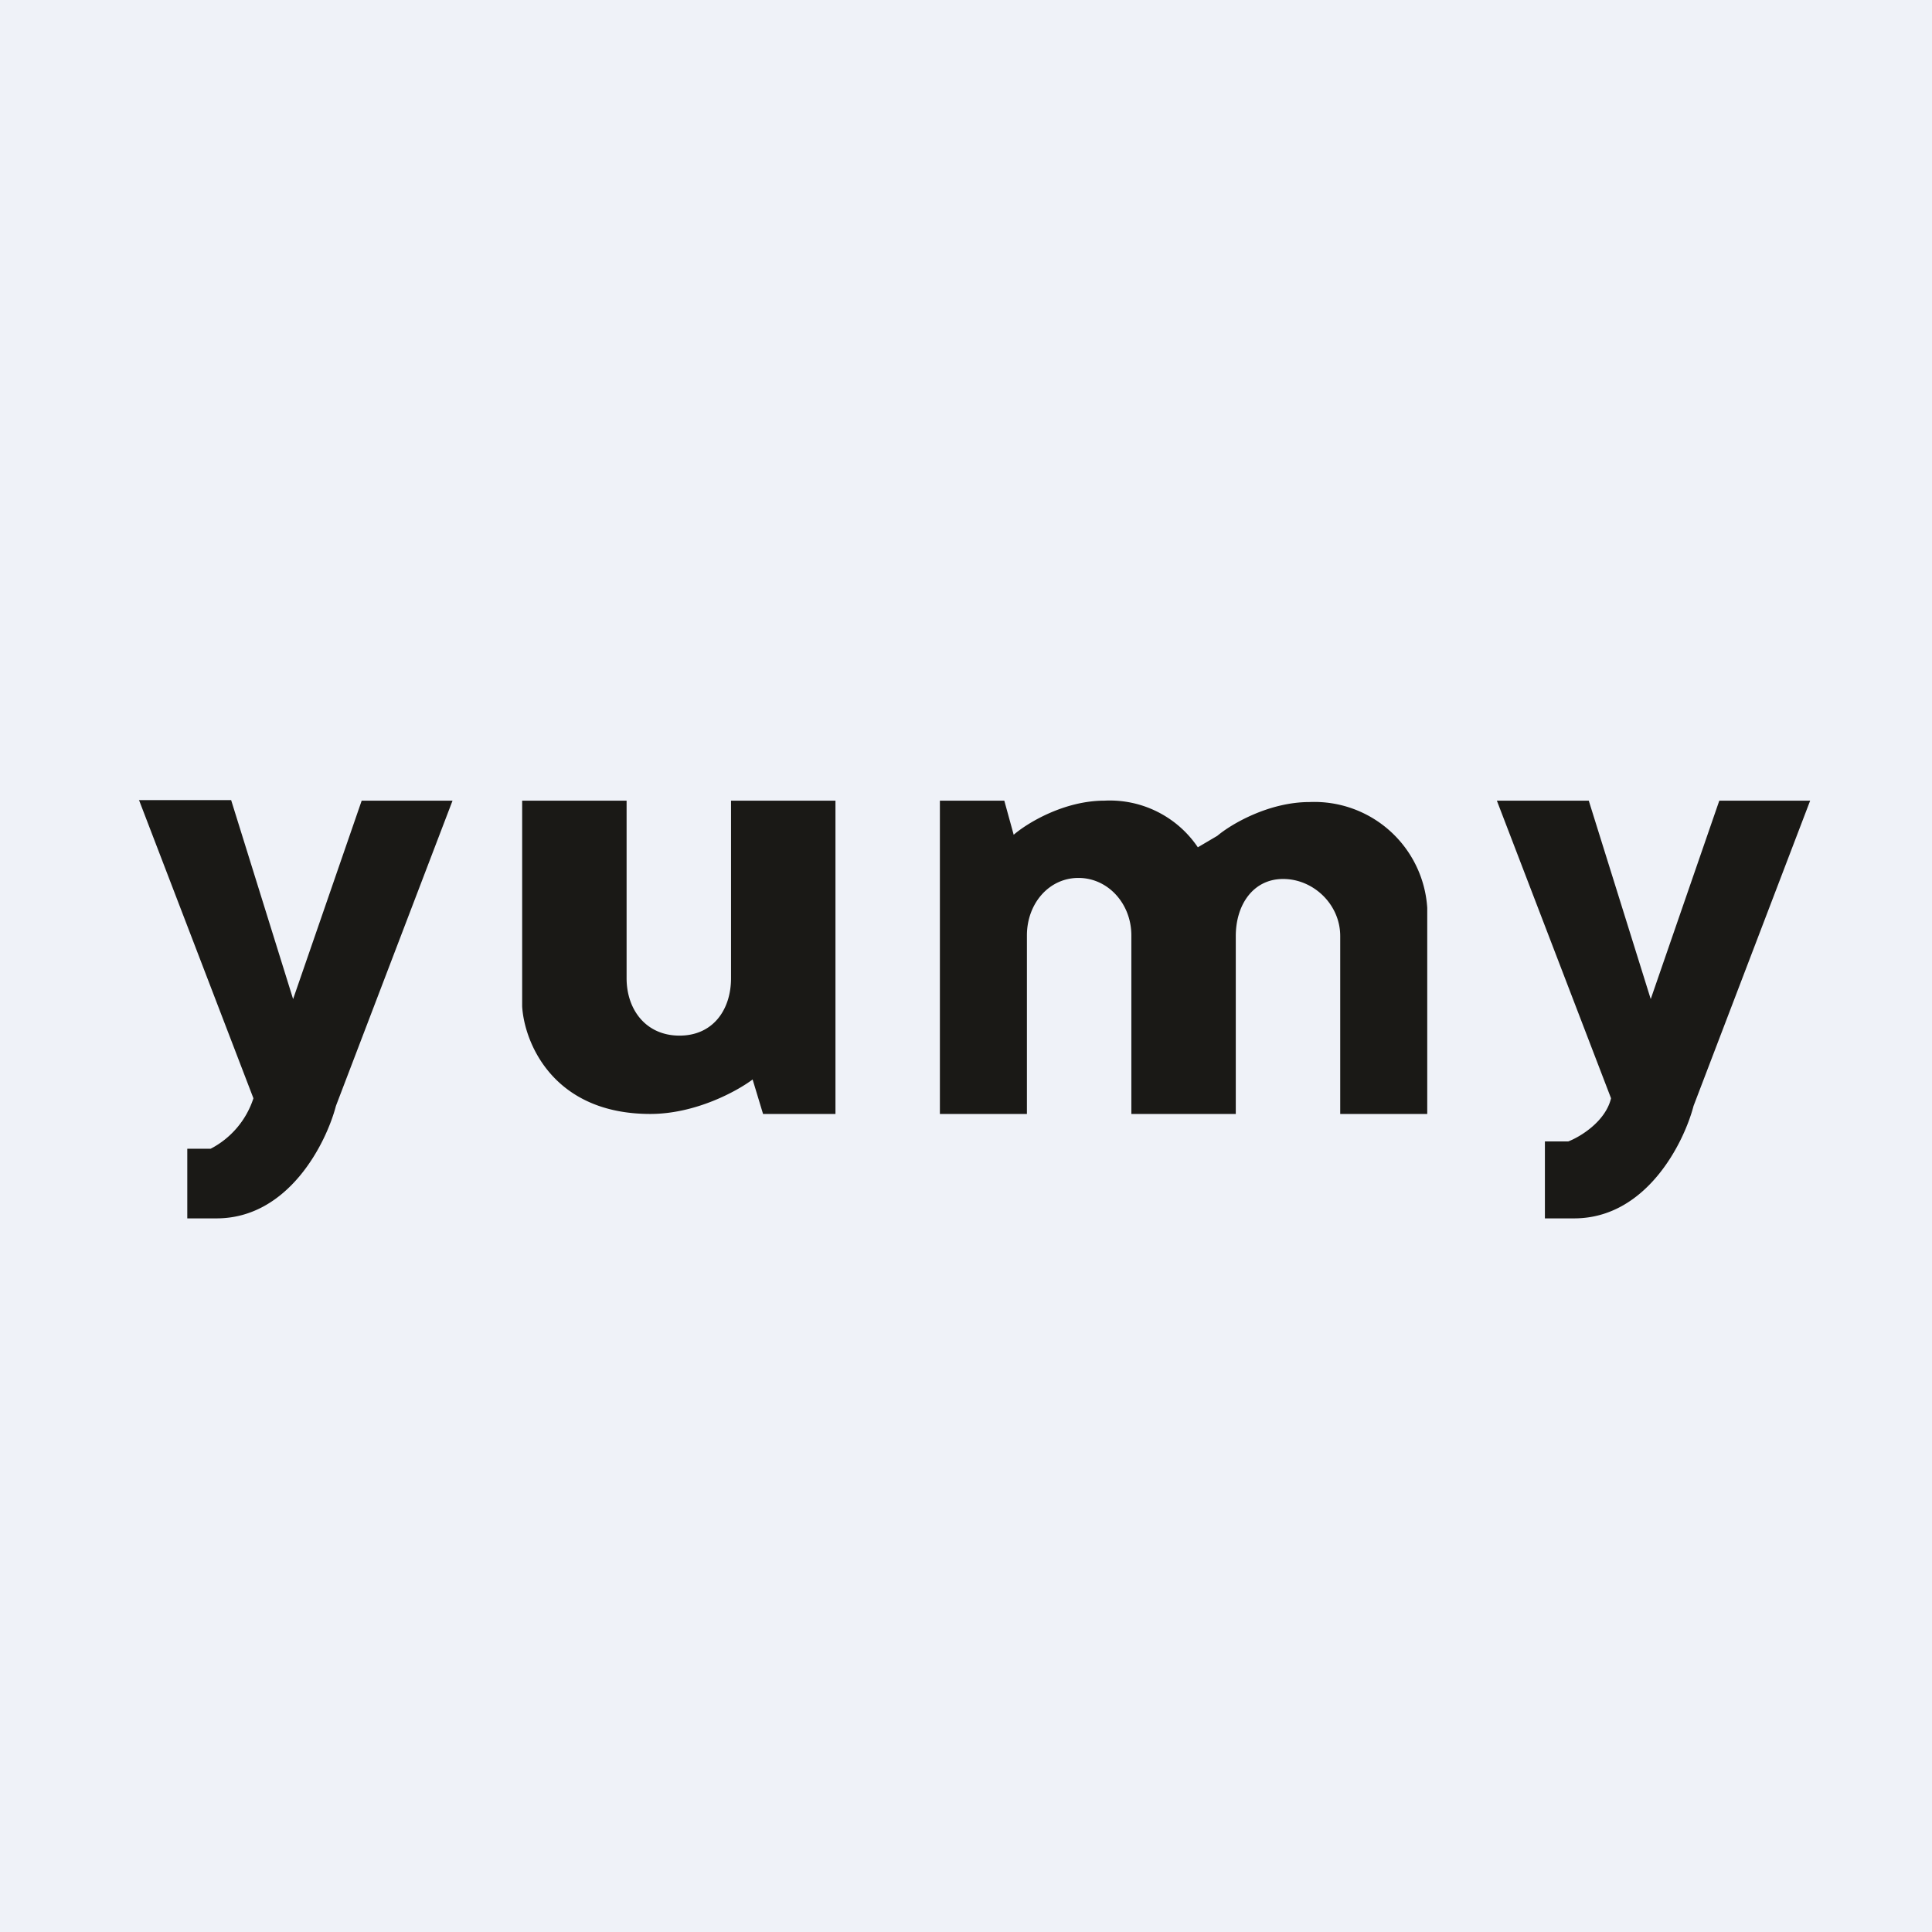 <?xml version="1.0" encoding="UTF-8"?>
<!-- generated by Finnhub -->
<svg viewBox="0 0 55.5 55.5" xmlns="http://www.w3.org/2000/svg">
<path d="M 0,0 H 55.5 V 55.5 H 0 Z" fill="rgb(239, 242, 248)"/>
<path d="M 3.99,22.985 H 6.64 L 8.42,28.7 L 10.39,23 H 13 L 9.65,31.77 C 9.37,32.84 8.29,35 6.22,35 H 5.38 V 33 H 6.05 A 2.5,2.5 0 0,0 7.28,31.55 L 4,23 Z M 43,23 H 45.64 L 47.42,28.7 L 49.39,23 H 52 L 48.65,31.77 C 48.37,32.84 47.29,35 45.22,35 H 44.38 V 32.79 H 45.05 C 45.39,32.66 46.12,32.22 46.28,31.55 L 43,23 Z M 15,28.91 V 23 H 18 V 28.1 C 18,29.01 18.56,29.75 19.52,29.75 S 21,29.01 21,28.1 V 23 H 24 V 32 H 21.92 L 21.62,31.01 C 21.18,31.34 19.99,32 18.68,32 C 15.88,32 15.06,29.94 15,28.91 Z M 32.5,32 H 35.5 V 26.89 C 35.5,25.99 36,25.25 36.86,25.25 C 37.73,25.25 38.5,25.98 38.5,26.89 V 32 H 41 V 26.08 A 3.25,3.25 0 0,0 37.62,23.04 C 36.44,23.04 35.36,23.68 34.97,24.01 L 34.41,24.34 A 3.05,3.05 0 0,0 31.73,23 C 30.56,23 29.5,23.65 29.12,23.98 L 28.85,23 H 27 V 32 H 29.5 V 26.87 C 29.5,25.96 30.13,25.22 30.98,25.22 S 32.5,25.96 32.5,26.87 V 32 Z" fill="rgb(26, 25, 22)"/>
</svg>
